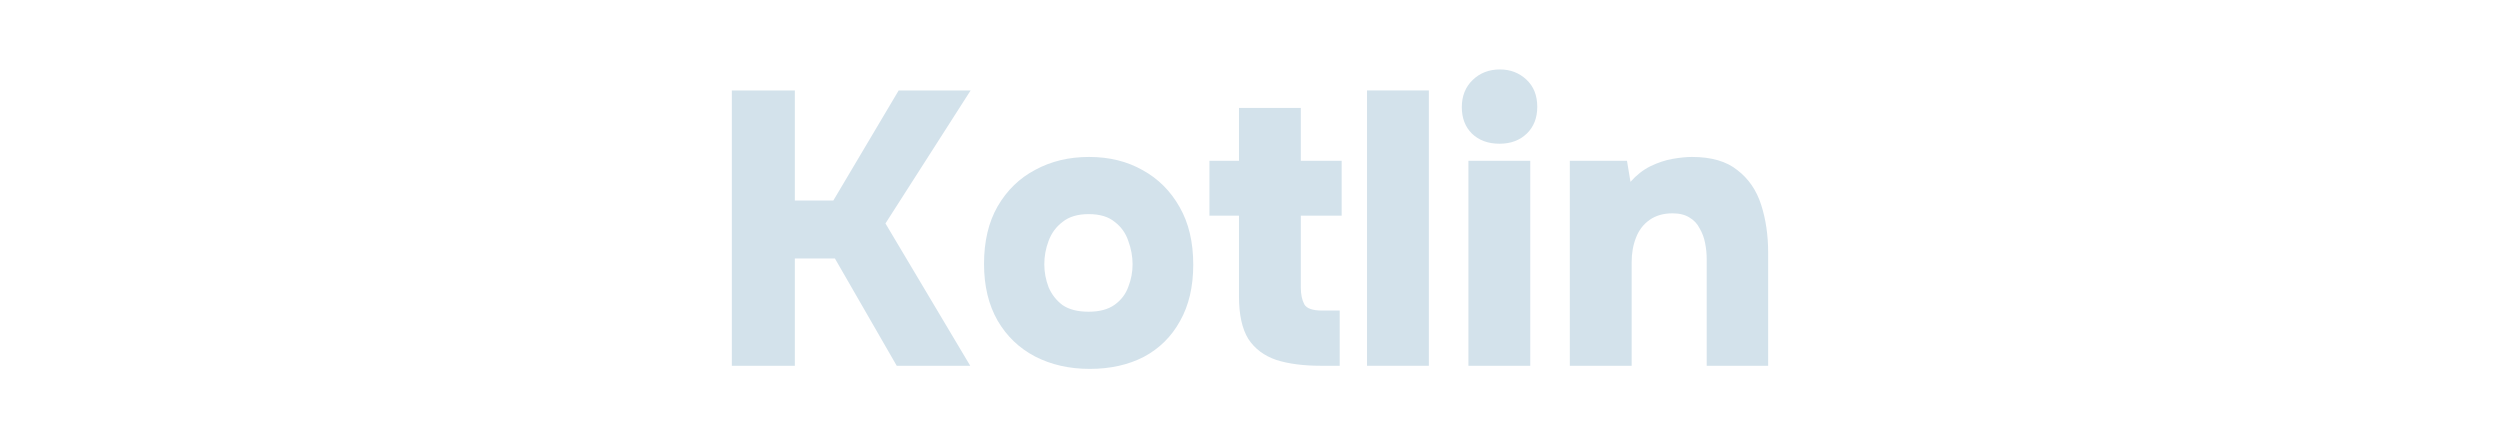 <svg xmlns="http://www.w3.org/2000/svg" width="360" height="64" viewBox="0 0 360 64" fill="none"><path d="M226.054 52.672V23.16H234.286L234.79 26.184C235.649 25.213 236.601 24.466 237.646 23.944C238.729 23.421 239.793 23.066 240.838 22.88C241.921 22.693 242.854 22.6 243.638 22.6C246.438 22.6 248.622 23.234 250.19 24.504C251.796 25.736 252.934 27.397 253.606 29.488C254.278 31.578 254.614 33.874 254.614 36.376V52.672H245.766V37.328C245.766 36.544 245.692 35.778 245.542 35.032C245.393 34.248 245.132 33.538 244.758 32.904C244.422 32.232 243.937 31.709 243.302 31.336C242.668 30.925 241.846 30.72 240.838 30.72C239.532 30.72 238.43 31.037 237.534 31.672C236.638 32.306 235.985 33.165 235.574 34.248C235.164 35.293 234.958 36.469 234.958 37.776V52.672H226.054Z" fill="#D3E2EB"></path><path d="M211.453 52.672V23.16H220.357V52.672H211.453ZM215.933 20.696C214.29 20.696 212.965 20.211 211.957 19.24C210.986 18.269 210.501 17 210.501 15.432C210.501 13.827 211.024 12.52 212.069 11.512C213.114 10.504 214.421 10 215.989 10C217.482 10 218.752 10.485 219.797 11.456C220.842 12.427 221.365 13.733 221.365 15.376C221.365 16.981 220.861 18.269 219.853 19.24C218.845 20.211 217.538 20.696 215.933 20.696Z" fill="#D3E2EB"></path><path d="M196.851 52.672V13.024H205.755V52.672H196.851Z" fill="#D3E2EB"></path><path d="M190.23 52.672C187.692 52.672 185.545 52.392 183.79 51.832C182.036 51.235 180.692 50.227 179.758 48.808C178.862 47.352 178.414 45.317 178.414 42.704V31.056H174.158V23.16H178.414V15.544H187.318V23.16H193.198V31.056H187.318V41.416C187.318 42.387 187.486 43.189 187.822 43.824C188.158 44.421 189.017 44.72 190.398 44.72H192.918V52.672H190.23Z" fill="#D3E2EB"></path><path d="M156.932 53.12C153.982 53.12 151.35 52.522 149.036 51.328C146.758 50.133 144.966 48.416 143.66 46.176C142.353 43.898 141.7 41.173 141.7 38C141.7 34.752 142.353 31.989 143.66 29.712C145.004 27.397 146.814 25.642 149.092 24.448C151.369 23.216 153.945 22.6 156.82 22.6C159.732 22.6 162.308 23.234 164.548 24.504C166.788 25.736 168.561 27.509 169.868 29.824C171.174 32.101 171.828 34.864 171.828 38.112C171.828 41.285 171.193 43.992 169.924 46.232C168.692 48.472 166.956 50.189 164.716 51.384C162.476 52.541 159.881 53.12 156.932 53.12ZM156.764 44.888C158.332 44.888 159.582 44.552 160.516 43.88C161.449 43.208 162.102 42.349 162.476 41.304C162.886 40.258 163.092 39.176 163.092 38.056C163.092 36.936 162.886 35.816 162.476 34.696C162.102 33.576 161.449 32.661 160.516 31.952C159.62 31.205 158.369 30.832 156.764 30.832C155.196 30.832 153.945 31.205 153.012 31.952C152.078 32.661 151.406 33.576 150.996 34.696C150.585 35.778 150.38 36.898 150.38 38.056C150.38 39.176 150.585 40.277 150.996 41.36C151.444 42.405 152.116 43.264 153.012 43.936C153.945 44.57 155.196 44.888 156.764 44.888Z" fill="#D3E2EB"></path><path d="M105.385 52.672V13.024H114.457V28.872H120.001L129.409 13.024H139.769L127.505 32.176L139.713 52.672H129.129L120.225 37.216H114.457V52.672H105.385Z" fill="#D3E2EB"></path></svg>